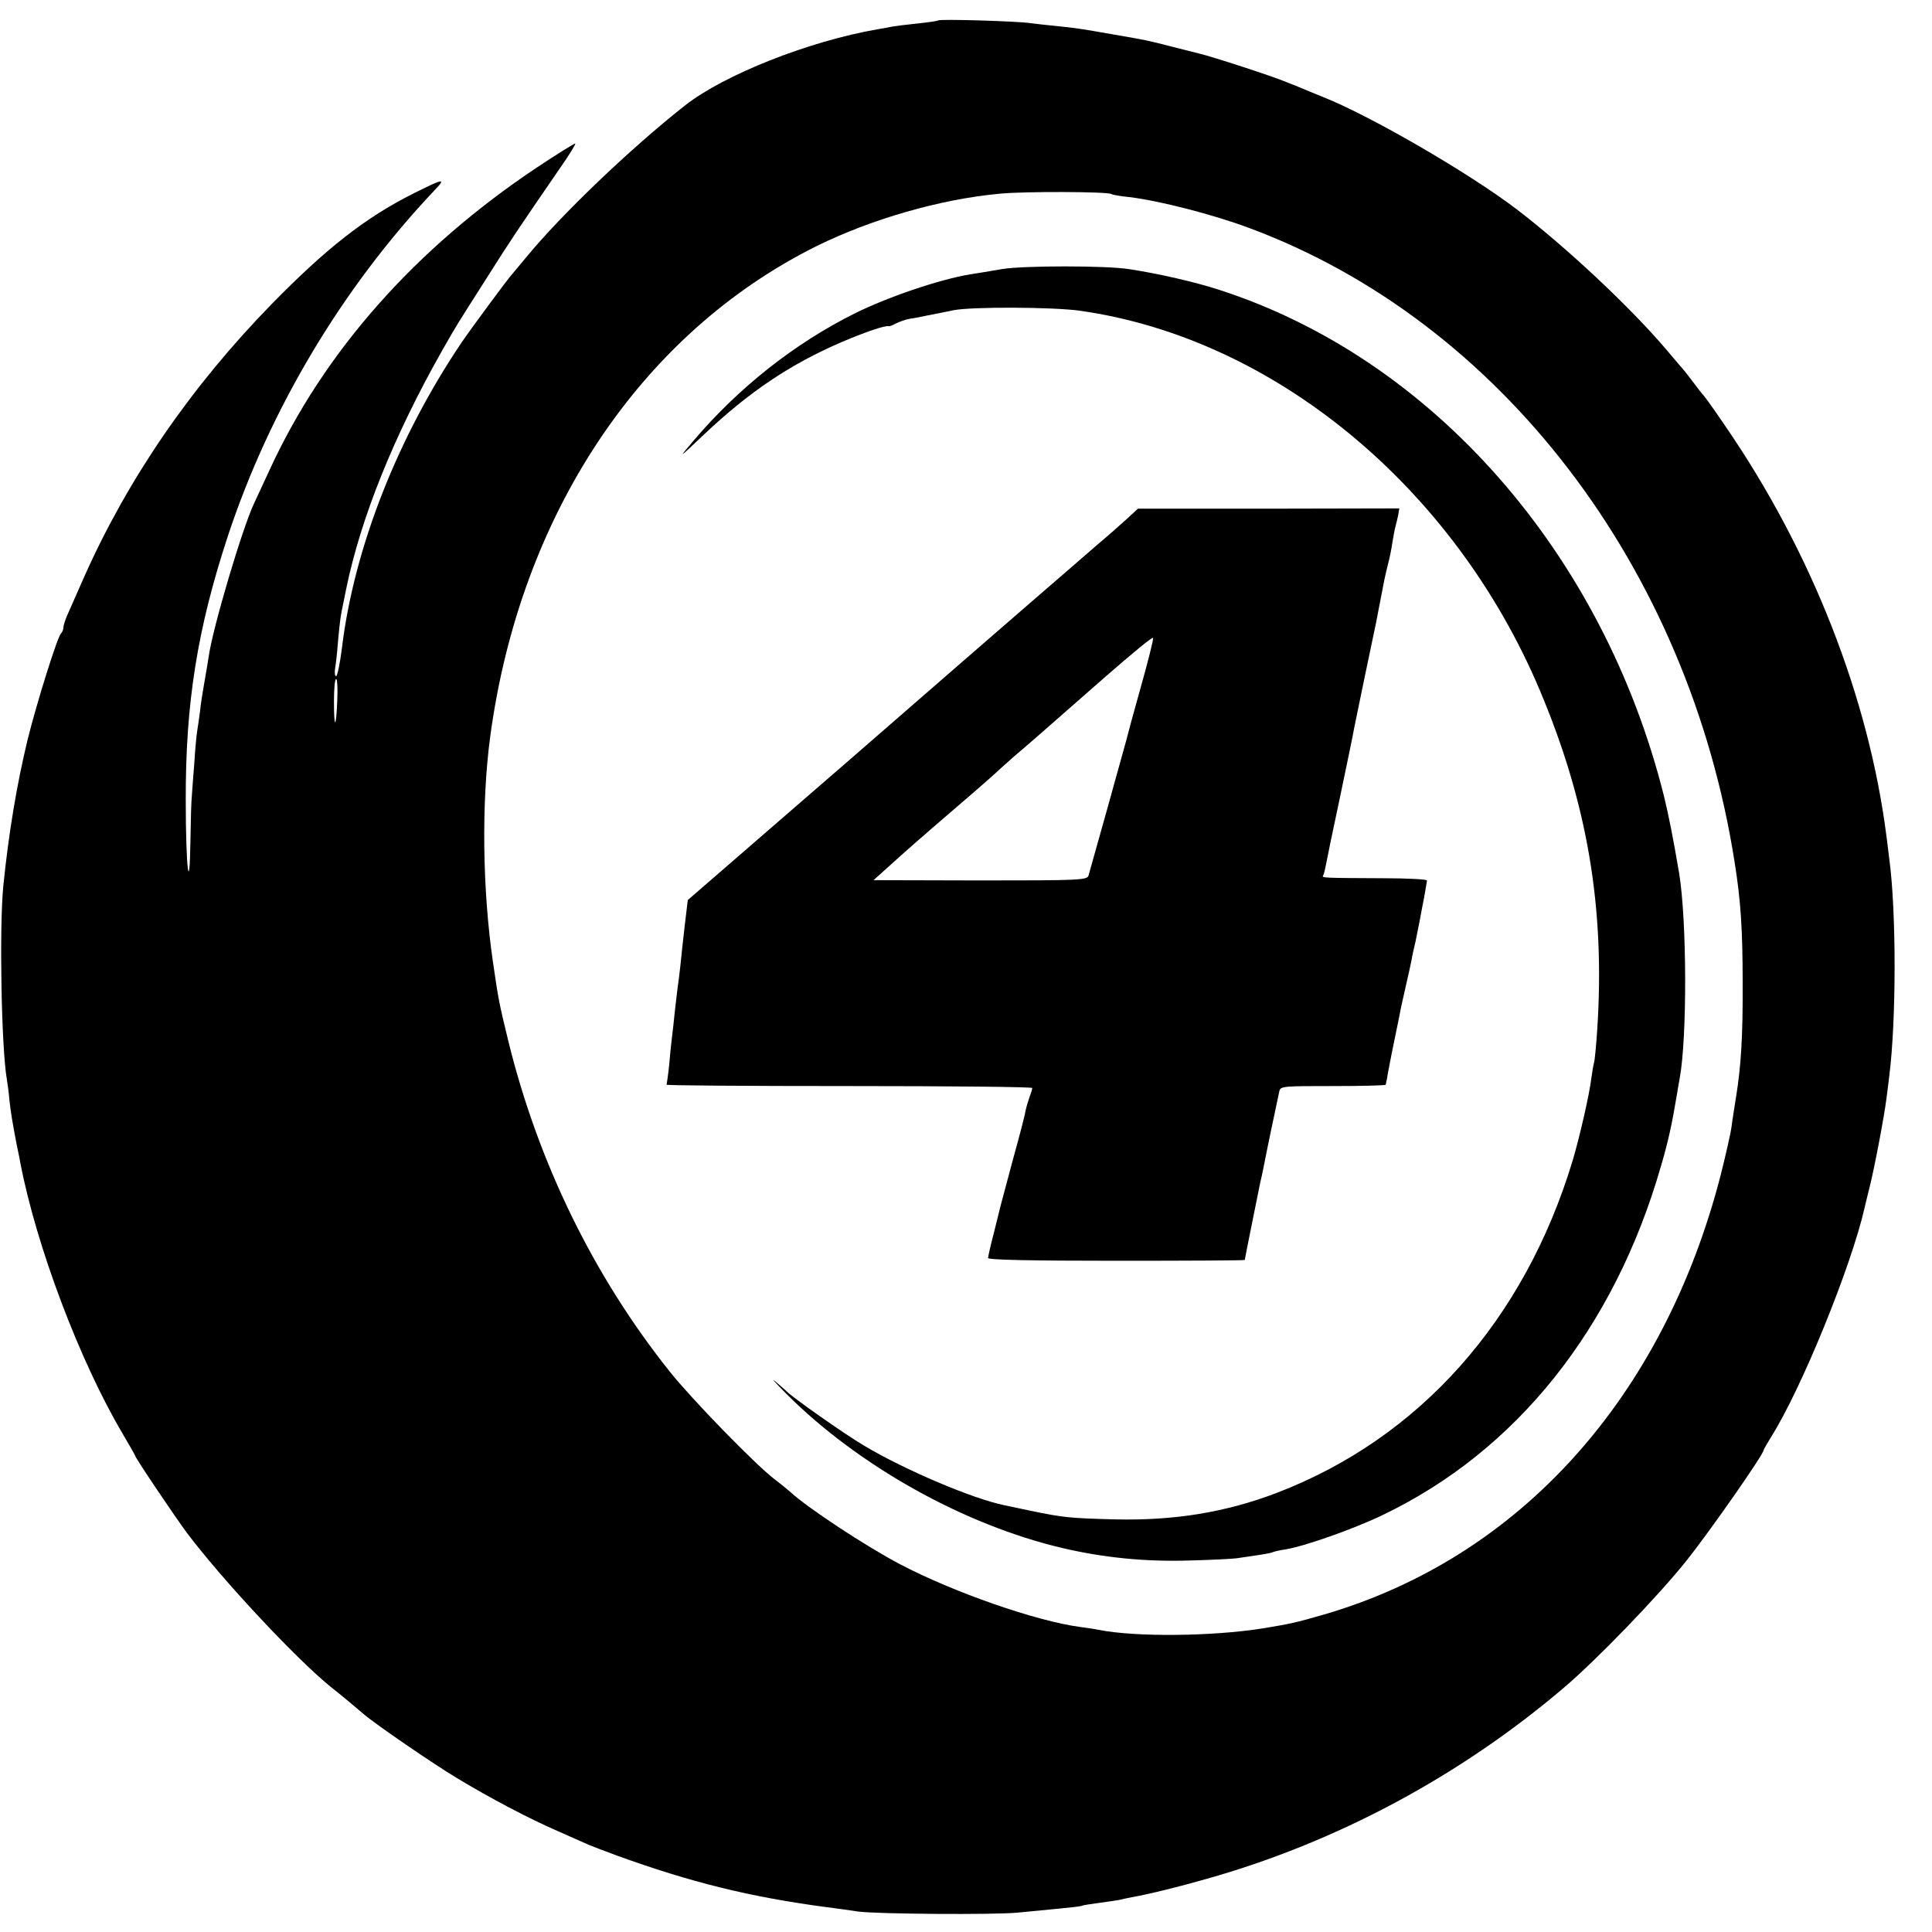 <?xml version="1.0" standalone="no"?>
<!DOCTYPE svg PUBLIC "-//W3C//DTD SVG 20010904//EN"
 "http://www.w3.org/TR/2001/REC-SVG-20010904/DTD/svg10.dtd">
<svg version="1.0" xmlns="http://www.w3.org/2000/svg"
 width="700pt" height="700pt" viewBox="0 0 700 700"
 preserveAspectRatio="xMidYMid meet">
<g transform="translate(0,700) scale(0.1,-0.1)"
fill="#000000" stroke="none">
<path d="M3399 6926 c-2 -2 -35 -7 -74 -11 -38 -4 -79 -9 -90 -11 -11 -2 -36
-7 -55 -10 -249 -43 -557 -165 -698 -276 -198 -156 -448 -395 -577 -552 -22
-27 -45 -54 -50 -60 -15 -16 -145 -192 -182 -246 -232 -344 -390 -745 -434
-1107 -7 -57 -17 -103 -21 -103 -5 0 -6 12 -4 28 3 15 8 61 11 102 7 74 9 90
20 140 3 14 7 34 9 45 53 258 172 554 348 865 56 98 47 83 161 262 83 132 115
179 264 396 35 50 61 92 57 92 -4 0 -65 -38 -136 -85 -443 -295 -773 -668
-970 -1095 -27 -58 -53 -114 -58 -125 -42 -89 -150 -452 -164 -555 -3 -19 -10
-62 -16 -95 -6 -33 -13 -78 -15 -100 -3 -22 -7 -53 -10 -70 -3 -16 -8 -70 -11
-120 -4 -49 -8 -103 -9 -120 -2 -16 -4 -88 -5 -160 -3 -212 -17 -101 -17 145
-1 353 42 622 153 959 152 459 415 899 746 1249 46 48 38 47 -74 -9 -175 -88
-315 -198 -513 -400 -292 -299 -521 -632 -680 -989 -21 -47 -46 -104 -56 -127
-11 -23 -19 -48 -19 -55 0 -8 -4 -18 -9 -23 -14 -15 -88 -252 -121 -385 -39
-161 -69 -341 -88 -530 -15 -152 -7 -589 13 -702 2 -13 7 -45 9 -73 6 -52 10
-75 26 -160 6 -27 12 -59 14 -70 58 -301 215 -717 370 -979 25 -43 46 -79 46
-81 0 -7 145 -222 188 -280 131 -173 392 -452 518 -555 58 -46 83 -68 121
-100 43 -37 250 -179 338 -232 119 -72 261 -147 365 -192 47 -21 99 -44 115
-51 17 -7 62 -24 100 -38 268 -97 481 -150 760 -187 39 -5 90 -12 115 -16 71
-9 487 -12 575 -4 44 4 114 11 155 15 41 4 77 8 80 10 3 2 29 6 59 10 30 4 63
9 75 11 12 3 32 7 46 10 59 10 172 38 270 66 470 132 919 372 1296 693 118
100 343 333 444 460 87 109 280 386 280 401 0 2 12 23 26 46 111 175 292 621
340 833 1 6 9 37 17 70 17 66 53 254 62 325 3 25 8 61 10 80 26 203 26 600 0
790 -2 19 -7 55 -10 80 -64 502 -271 1031 -583 1485 -41 61 -78 112 -82 115
-3 3 -19 23 -35 45 -17 22 -32 42 -35 45 -3 3 -32 37 -64 75 -131 154 -362
370 -541 507 -175 133 -534 341 -705 408 -30 12 -66 27 -80 33 -14 6 -27 11
-30 12 -3 1 -12 5 -20 8 -47 20 -265 91 -315 103 -5 1 -48 12 -95 24 -97 25
-94 24 -215 45 -119 21 -139 24 -210 31 -33 3 -73 8 -90 10 -39 7 -330 16
-336 10z m628 -629 c4 -3 33 -8 64 -11 109 -13 304 -63 435 -112 910 -338
1592 -1229 1759 -2299 22 -137 29 -243 29 -435 1 -196 -6 -304 -24 -415 -5
-33 -13 -80 -16 -105 -3 -25 -21 -103 -39 -175 -208 -810 -730 -1389 -1439
-1595 -104 -30 -119 -33 -221 -50 -183 -29 -460 -32 -596 -5 -13 3 -42 7 -64
10 -160 21 -461 126 -655 228 -125 66 -336 205 -396 261 -7 6 -32 27 -57 46
-69 52 -303 293 -380 390 -277 347 -478 760 -586 1201 -34 140 -35 147 -55
284 -38 260 -42 576 -10 815 108 805 545 1462 1184 1779 197 97 446 169 660
189 87 9 393 8 407 -1z m-2805 -1834 c-4 -104 -12 -107 -12 -5 0 45 3 82 8 82
4 0 6 -35 4 -77z"/>
<path d="M3630 6025 c-41 -7 -93 -16 -115 -19 -109 -18 -296 -81 -417 -141
-219 -109 -423 -270 -588 -465 -54 -64 -53 -63 40 25 164 155 311 254 498 335
82 35 159 62 172 58 3 -1 15 4 26 10 12 6 34 14 50 17 16 2 40 7 54 10 48 9
75 15 105 21 66 13 361 12 459 -2 702 -100 1354 -638 1665 -1375 173 -410 237
-789 208 -1231 -4 -59 -9 -113 -12 -120 -2 -7 -6 -31 -9 -53 -7 -60 -44 -220
-68 -300 -175 -579 -555 -1006 -1072 -1204 -184 -70 -369 -101 -586 -96 -162
4 -190 7 -305 31 -38 8 -81 17 -95 20 -114 23 -362 128 -509 216 -73 43 -264
178 -281 197 -3 3 -21 19 -40 35 -19 17 -1 -4 40 -45 261 -261 645 -475 1000
-558 149 -35 301 -50 459 -45 80 2 157 6 171 8 14 2 48 7 75 11 28 4 53 9 56
11 4 2 24 7 45 10 69 11 246 73 352 124 486 232 841 677 1010 1265 27 92 40
153 57 255 4 25 9 53 11 64 27 147 26 569 -2 741 -21 124 -38 211 -55 280
-220 880 -838 1584 -1609 1834 -88 29 -224 60 -330 76 -82 13 -382 13 -460 0z"/>
<path d="M4084 5121 c-22 -20 -68 -61 -104 -91 -35 -30 -103 -89 -150 -130
-48 -41 -182 -158 -300 -260 -117 -102 -221 -192 -230 -200 -35 -31 -383 -333
-530 -460 -30 -26 -105 -91 -166 -144 l-112 -97 -11 -92 c-6 -51 -13 -117 -16
-147 -3 -30 -8 -66 -10 -80 -2 -14 -6 -52 -10 -85 -3 -33 -8 -73 -10 -90 -2
-16 -7 -61 -10 -100 -4 -38 -9 -72 -10 -75 -2 -3 296 -5 661 -5 365 0 664 -3
664 -7 0 -4 -4 -18 -10 -33 -5 -14 -12 -38 -15 -53 -2 -15 -23 -94 -46 -177
-22 -82 -42 -157 -44 -165 -2 -8 -13 -52 -24 -97 -12 -45 -21 -86 -21 -91 0
-7 161 -10 465 -10 256 0 465 1 465 3 0 3 47 236 56 280 3 11 9 40 14 65 7 38
39 191 55 265 4 20 12 20 195 20 104 0 190 2 191 5 0 3 2 12 4 20 1 8 5 29 8
45 3 17 13 66 22 110 9 44 19 91 21 104 3 12 11 51 19 85 8 33 16 72 19 86 2
14 9 45 15 70 5 25 12 59 15 75 3 17 10 54 16 84 5 29 10 57 10 61 0 4 -71 8
-157 8 -219 1 -225 1 -219 10 3 5 7 22 10 38 3 17 26 129 52 250 25 120 48
230 50 244 4 22 69 334 80 385 3 18 9 45 30 155 3 14 9 41 14 60 5 19 12 53
15 75 4 22 8 48 11 57 3 10 7 29 10 42 l4 24 -473 -1 -474 0 -39 -36z m50
-608 c-26 -92 -50 -181 -54 -198 -9 -34 -128 -460 -136 -487 -5 -17 -32 -18
-392 -18 l-387 1 40 36 c93 84 117 105 260 228 83 71 152 132 155 136 3 3 28
25 55 49 53 45 68 58 330 288 94 82 171 146 173 141 2 -4 -18 -84 -44 -176z"/>
</g>
</svg>
